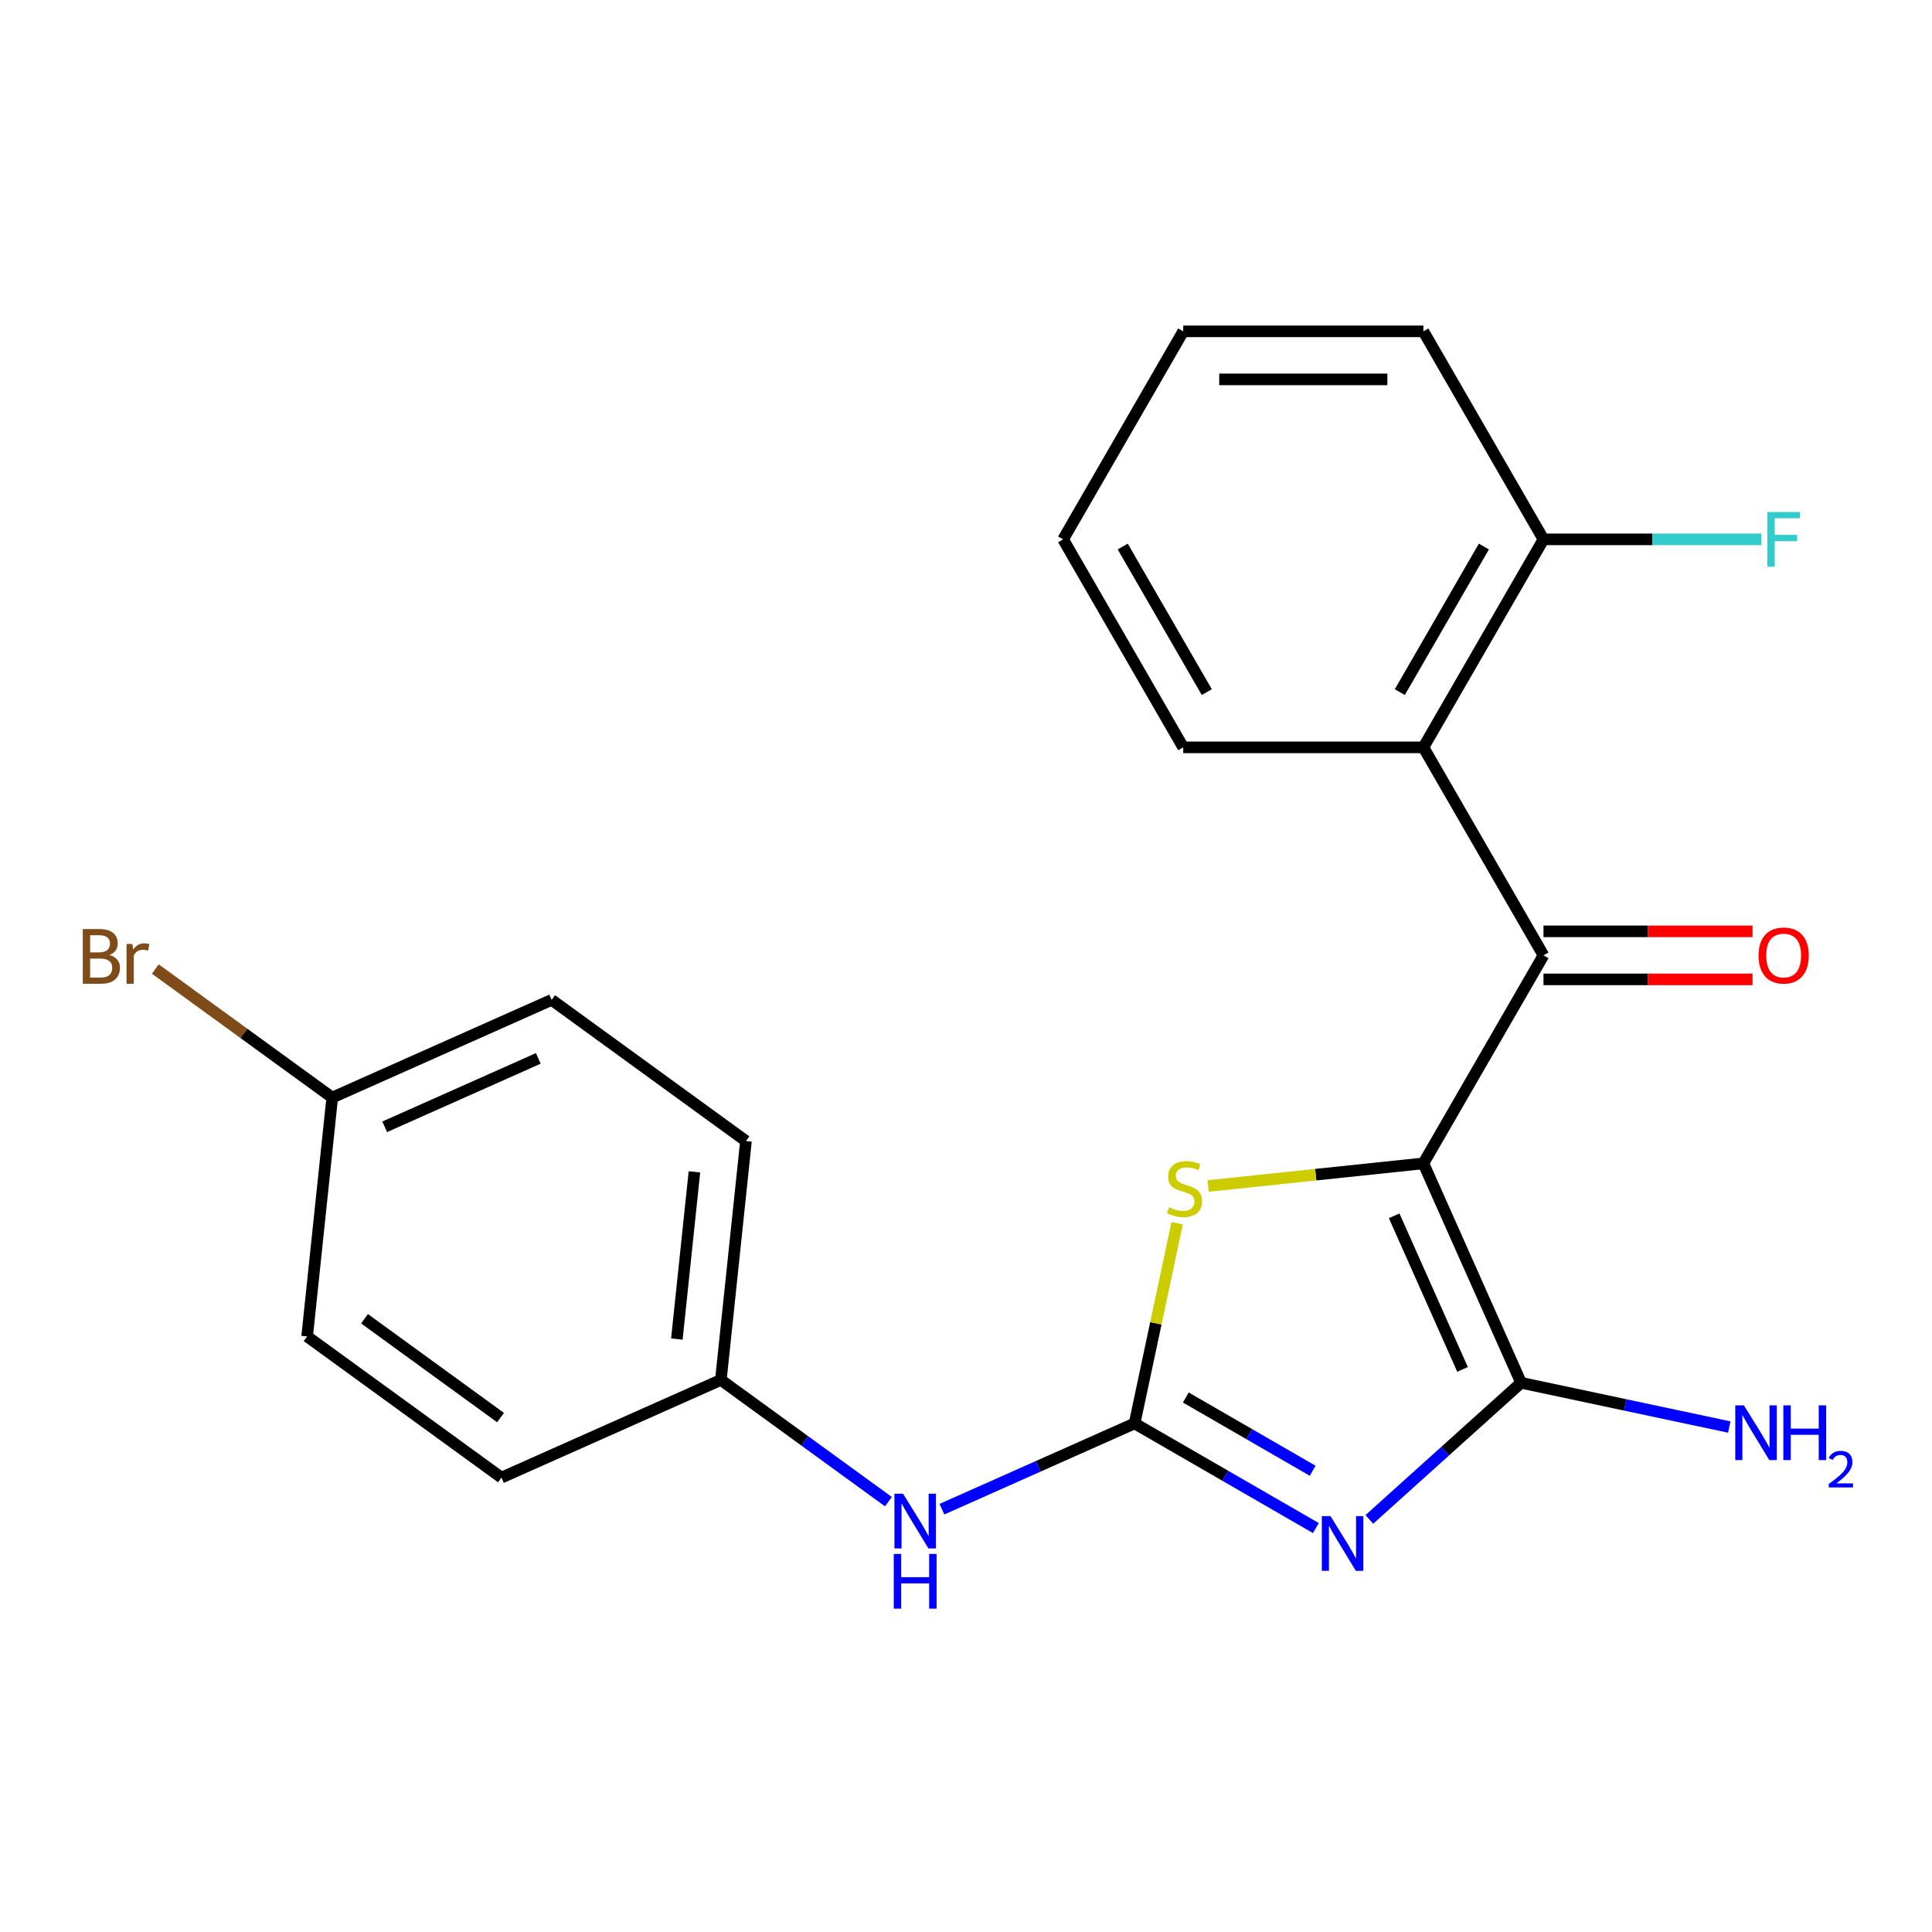 <?xml version='1.0' encoding='iso-8859-1'?>
<svg version='1.1' baseProfile='full'
              xmlns='http://www.w3.org/2000/svg'
                      xmlns:rdkit='http://www.rdkit.org/xml'
                      xmlns:xlink='http://www.w3.org/1999/xlink'
                  xml:space='preserve'
width='1000px' height='1000px' viewBox='0 0 1000 1000'>
<!-- END OF HEADER -->
<rect style='opacity:1.0;fill:#FFFFFF;stroke:none' width='1000' height='1000' x='0' y='0'> </rect>
<path class='bond-1' d='M 736.748,602.156 L 787.312,715.726' style='fill:none;fill-rule:evenodd;stroke:#000000;stroke-width:6px;stroke-linecap:butt;stroke-linejoin:miter;stroke-opacity:1' />
<path class='bond-1' d='M 721.618,629.304 L 757.014,708.804' style='fill:none;fill-rule:evenodd;stroke:#000000;stroke-width:6px;stroke-linecap:butt;stroke-linejoin:miter;stroke-opacity:1' />
<path class='bond-3' d='M 736.748,602.156 L 798.907,494.493' style='fill:none;fill-rule:evenodd;stroke:#000000;stroke-width:6px;stroke-linecap:butt;stroke-linejoin:miter;stroke-opacity:1' />
<path class='bond-4' d='M 736.748,602.156 L 681.023,608.013' style='fill:none;fill-rule:evenodd;stroke:#000000;stroke-width:6px;stroke-linecap:butt;stroke-linejoin:miter;stroke-opacity:1' />
<path class='bond-4' d='M 681.023,608.013 L 625.298,613.87' style='fill:none;fill-rule:evenodd;stroke:#CCCC00;stroke-width:6px;stroke-linecap:butt;stroke-linejoin:miter;stroke-opacity:1' />
<path class='bond-0' d='M 708.774,786.443 L 748.043,751.084' style='fill:none;fill-rule:evenodd;stroke:#0000FF;stroke-width:6px;stroke-linecap:butt;stroke-linejoin:miter;stroke-opacity:1' />
<path class='bond-0' d='M 748.043,751.084 L 787.312,715.726' style='fill:none;fill-rule:evenodd;stroke:#000000;stroke-width:6px;stroke-linecap:butt;stroke-linejoin:miter;stroke-opacity:1' />
<path class='bond-22' d='M 681.078,790.916 L 634.171,763.834' style='fill:none;fill-rule:evenodd;stroke:#0000FF;stroke-width:6px;stroke-linecap:butt;stroke-linejoin:miter;stroke-opacity:1' />
<path class='bond-22' d='M 634.171,763.834 L 587.263,736.752' style='fill:none;fill-rule:evenodd;stroke:#000000;stroke-width:6px;stroke-linecap:butt;stroke-linejoin:miter;stroke-opacity:1' />
<path class='bond-22' d='M 679.438,761.259 L 646.602,742.302' style='fill:none;fill-rule:evenodd;stroke:#0000FF;stroke-width:6px;stroke-linecap:butt;stroke-linejoin:miter;stroke-opacity:1' />
<path class='bond-22' d='M 646.602,742.302 L 613.767,723.344' style='fill:none;fill-rule:evenodd;stroke:#000000;stroke-width:6px;stroke-linecap:butt;stroke-linejoin:miter;stroke-opacity:1' />
<path class='bond-9' d='M 787.312,715.726 L 841.189,727.178' style='fill:none;fill-rule:evenodd;stroke:#000000;stroke-width:6px;stroke-linecap:butt;stroke-linejoin:miter;stroke-opacity:1' />
<path class='bond-9' d='M 841.189,727.178 L 895.066,738.63' style='fill:none;fill-rule:evenodd;stroke:#0000FF;stroke-width:6px;stroke-linecap:butt;stroke-linejoin:miter;stroke-opacity:1' />
<path class='bond-2' d='M 587.263,736.752 L 598.275,684.945' style='fill:none;fill-rule:evenodd;stroke:#000000;stroke-width:6px;stroke-linecap:butt;stroke-linejoin:miter;stroke-opacity:1' />
<path class='bond-2' d='M 598.275,684.945 L 609.287,633.139' style='fill:none;fill-rule:evenodd;stroke:#CCCC00;stroke-width:6px;stroke-linecap:butt;stroke-linejoin:miter;stroke-opacity:1' />
<path class='bond-6' d='M 587.263,736.752 L 537.402,758.952' style='fill:none;fill-rule:evenodd;stroke:#000000;stroke-width:6px;stroke-linecap:butt;stroke-linejoin:miter;stroke-opacity:1' />
<path class='bond-6' d='M 537.402,758.952 L 487.541,781.152' style='fill:none;fill-rule:evenodd;stroke:#0000FF;stroke-width:6px;stroke-linecap:butt;stroke-linejoin:miter;stroke-opacity:1' />
<path class='bond-5' d='M 798.907,494.493 L 736.748,386.83' style='fill:none;fill-rule:evenodd;stroke:#000000;stroke-width:6px;stroke-linecap:butt;stroke-linejoin:miter;stroke-opacity:1' />
<path class='bond-7' d='M 798.907,506.925 L 853.012,506.925' style='fill:none;fill-rule:evenodd;stroke:#000000;stroke-width:6px;stroke-linecap:butt;stroke-linejoin:miter;stroke-opacity:1' />
<path class='bond-7' d='M 853.012,506.925 L 907.117,506.925' style='fill:none;fill-rule:evenodd;stroke:#FF0000;stroke-width:6px;stroke-linecap:butt;stroke-linejoin:miter;stroke-opacity:1' />
<path class='bond-7' d='M 798.907,482.061 L 853.012,482.061' style='fill:none;fill-rule:evenodd;stroke:#000000;stroke-width:6px;stroke-linecap:butt;stroke-linejoin:miter;stroke-opacity:1' />
<path class='bond-7' d='M 853.012,482.061 L 907.117,482.061' style='fill:none;fill-rule:evenodd;stroke:#FF0000;stroke-width:6px;stroke-linecap:butt;stroke-linejoin:miter;stroke-opacity:1' />
<path class='bond-8' d='M 736.748,386.83 L 798.907,279.168' style='fill:none;fill-rule:evenodd;stroke:#000000;stroke-width:6px;stroke-linecap:butt;stroke-linejoin:miter;stroke-opacity:1' />
<path class='bond-8' d='M 724.539,358.249 L 768.05,282.885' style='fill:none;fill-rule:evenodd;stroke:#000000;stroke-width:6px;stroke-linecap:butt;stroke-linejoin:miter;stroke-opacity:1' />
<path class='bond-18' d='M 736.748,386.83 L 612.429,386.83' style='fill:none;fill-rule:evenodd;stroke:#000000;stroke-width:6px;stroke-linecap:butt;stroke-linejoin:miter;stroke-opacity:1' />
<path class='bond-10' d='M 459.845,777.256 L 416.481,745.75' style='fill:none;fill-rule:evenodd;stroke:#0000FF;stroke-width:6px;stroke-linecap:butt;stroke-linejoin:miter;stroke-opacity:1' />
<path class='bond-10' d='M 416.481,745.75 L 373.117,714.245' style='fill:none;fill-rule:evenodd;stroke:#000000;stroke-width:6px;stroke-linecap:butt;stroke-linejoin:miter;stroke-opacity:1' />
<path class='bond-12' d='M 798.907,279.168 L 855.302,279.168' style='fill:none;fill-rule:evenodd;stroke:#000000;stroke-width:6px;stroke-linecap:butt;stroke-linejoin:miter;stroke-opacity:1' />
<path class='bond-12' d='M 855.302,279.168 L 911.697,279.168' style='fill:none;fill-rule:evenodd;stroke:#33CCCC;stroke-width:6px;stroke-linecap:butt;stroke-linejoin:miter;stroke-opacity:1' />
<path class='bond-19' d='M 798.907,279.168 L 736.748,171.505' style='fill:none;fill-rule:evenodd;stroke:#000000;stroke-width:6px;stroke-linecap:butt;stroke-linejoin:miter;stroke-opacity:1' />
<path class='bond-14' d='M 373.117,714.245 L 259.547,764.809' style='fill:none;fill-rule:evenodd;stroke:#000000;stroke-width:6px;stroke-linecap:butt;stroke-linejoin:miter;stroke-opacity:1' />
<path class='bond-15' d='M 373.117,714.245 L 386.112,590.607' style='fill:none;fill-rule:evenodd;stroke:#000000;stroke-width:6px;stroke-linecap:butt;stroke-linejoin:miter;stroke-opacity:1' />
<path class='bond-15' d='M 350.339,693.1 L 359.435,606.554' style='fill:none;fill-rule:evenodd;stroke:#000000;stroke-width:6px;stroke-linecap:butt;stroke-linejoin:miter;stroke-opacity:1' />
<path class='bond-11' d='M 171.966,568.1 L 285.537,517.535' style='fill:none;fill-rule:evenodd;stroke:#000000;stroke-width:6px;stroke-linecap:butt;stroke-linejoin:miter;stroke-opacity:1' />
<path class='bond-11' d='M 199.115,583.229 L 278.614,547.834' style='fill:none;fill-rule:evenodd;stroke:#000000;stroke-width:6px;stroke-linecap:butt;stroke-linejoin:miter;stroke-opacity:1' />
<path class='bond-13' d='M 171.966,568.1 L 126.182,534.836' style='fill:none;fill-rule:evenodd;stroke:#000000;stroke-width:6px;stroke-linecap:butt;stroke-linejoin:miter;stroke-opacity:1' />
<path class='bond-13' d='M 126.182,534.836 L 80.399,501.572' style='fill:none;fill-rule:evenodd;stroke:#7F4C19;stroke-width:6px;stroke-linecap:butt;stroke-linejoin:miter;stroke-opacity:1' />
<path class='bond-24' d='M 171.966,568.1 L 158.971,691.737' style='fill:none;fill-rule:evenodd;stroke:#000000;stroke-width:6px;stroke-linecap:butt;stroke-linejoin:miter;stroke-opacity:1' />
<path class='bond-16' d='M 259.547,764.809 L 158.971,691.737' style='fill:none;fill-rule:evenodd;stroke:#000000;stroke-width:6px;stroke-linecap:butt;stroke-linejoin:miter;stroke-opacity:1' />
<path class='bond-16' d='M 259.075,733.733 L 188.672,682.583' style='fill:none;fill-rule:evenodd;stroke:#000000;stroke-width:6px;stroke-linecap:butt;stroke-linejoin:miter;stroke-opacity:1' />
<path class='bond-17' d='M 386.112,590.607 L 285.537,517.535' style='fill:none;fill-rule:evenodd;stroke:#000000;stroke-width:6px;stroke-linecap:butt;stroke-linejoin:miter;stroke-opacity:1' />
<path class='bond-20' d='M 612.429,386.83 L 550.27,279.168' style='fill:none;fill-rule:evenodd;stroke:#000000;stroke-width:6px;stroke-linecap:butt;stroke-linejoin:miter;stroke-opacity:1' />
<path class='bond-20' d='M 624.638,358.249 L 581.127,282.885' style='fill:none;fill-rule:evenodd;stroke:#000000;stroke-width:6px;stroke-linecap:butt;stroke-linejoin:miter;stroke-opacity:1' />
<path class='bond-23' d='M 736.748,171.505 L 612.429,171.505' style='fill:none;fill-rule:evenodd;stroke:#000000;stroke-width:6px;stroke-linecap:butt;stroke-linejoin:miter;stroke-opacity:1' />
<path class='bond-23' d='M 718.1,196.369 L 631.077,196.369' style='fill:none;fill-rule:evenodd;stroke:#000000;stroke-width:6px;stroke-linecap:butt;stroke-linejoin:miter;stroke-opacity:1' />
<path class='bond-21' d='M 550.27,279.168 L 612.429,171.505' style='fill:none;fill-rule:evenodd;stroke:#000000;stroke-width:6px;stroke-linecap:butt;stroke-linejoin:miter;stroke-opacity:1' />
<path  class='atom-1' d='M 688.666 784.751
L 697.946 799.751
Q 698.866 801.231, 700.346 803.911
Q 701.826 806.591, 701.906 806.751
L 701.906 784.751
L 705.666 784.751
L 705.666 813.071
L 701.786 813.071
L 691.826 796.671
Q 690.666 794.751, 689.426 792.551
Q 688.226 790.351, 687.866 789.671
L 687.866 813.071
L 684.186 813.071
L 684.186 784.751
L 688.666 784.751
' fill='#0000FF'/>
<path  class='atom-5' d='M 605.11 624.871
Q 605.43 624.991, 606.75 625.551
Q 608.07 626.111, 609.51 626.471
Q 610.99 626.791, 612.43 626.791
Q 615.11 626.791, 616.67 625.511
Q 618.23 624.191, 618.23 621.911
Q 618.23 620.351, 617.43 619.391
Q 616.67 618.431, 615.47 617.911
Q 614.27 617.391, 612.27 616.791
Q 609.75 616.031, 608.23 615.311
Q 606.75 614.591, 605.67 613.071
Q 604.63 611.551, 604.63 608.991
Q 604.63 605.431, 607.03 603.231
Q 609.47 601.031, 614.27 601.031
Q 617.55 601.031, 621.27 602.591
L 620.35 605.671
Q 616.95 604.271, 614.39 604.271
Q 611.63 604.271, 610.11 605.431
Q 608.59 606.551, 608.63 608.511
Q 608.63 610.031, 609.39 610.951
Q 610.19 611.871, 611.31 612.391
Q 612.47 612.911, 614.39 613.511
Q 616.95 614.311, 618.47 615.111
Q 619.99 615.911, 621.07 617.551
Q 622.19 619.151, 622.19 621.911
Q 622.19 625.831, 619.55 627.951
Q 616.95 630.031, 612.59 630.031
Q 610.07 630.031, 608.15 629.471
Q 606.27 628.951, 604.03 628.031
L 605.11 624.871
' fill='#CCCC00'/>
<path  class='atom-7' d='M 467.433 773.157
L 476.713 788.157
Q 477.633 789.637, 479.113 792.317
Q 480.593 794.997, 480.673 795.157
L 480.673 773.157
L 484.433 773.157
L 484.433 801.477
L 480.553 801.477
L 470.593 785.077
Q 469.433 783.157, 468.193 780.957
Q 466.993 778.757, 466.633 778.077
L 466.633 801.477
L 462.953 801.477
L 462.953 773.157
L 467.433 773.157
' fill='#0000FF'/>
<path  class='atom-7' d='M 462.613 804.309
L 466.453 804.309
L 466.453 816.349
L 480.933 816.349
L 480.933 804.309
L 484.773 804.309
L 484.773 832.629
L 480.933 832.629
L 480.933 819.549
L 466.453 819.549
L 466.453 832.629
L 462.613 832.629
L 462.613 804.309
' fill='#0000FF'/>
<path  class='atom-8' d='M 910.225 494.573
Q 910.225 487.773, 913.585 483.973
Q 916.945 480.173, 923.225 480.173
Q 929.505 480.173, 932.865 483.973
Q 936.225 487.773, 936.225 494.573
Q 936.225 501.453, 932.825 505.373
Q 929.425 509.253, 923.225 509.253
Q 916.985 509.253, 913.585 505.373
Q 910.225 501.493, 910.225 494.573
M 923.225 506.053
Q 927.545 506.053, 929.865 503.173
Q 932.225 500.253, 932.225 494.573
Q 932.225 489.013, 929.865 486.213
Q 927.545 483.373, 923.225 483.373
Q 918.905 483.373, 916.545 486.173
Q 914.225 488.973, 914.225 494.573
Q 914.225 500.293, 916.545 503.173
Q 918.905 506.053, 923.225 506.053
' fill='#FF0000'/>
<path  class='atom-10' d='M 902.654 727.413
L 911.934 742.413
Q 912.854 743.893, 914.334 746.573
Q 915.814 749.253, 915.894 749.413
L 915.894 727.413
L 919.654 727.413
L 919.654 755.733
L 915.774 755.733
L 905.814 739.333
Q 904.654 737.413, 903.414 735.213
Q 902.214 733.013, 901.854 732.333
L 901.854 755.733
L 898.174 755.733
L 898.174 727.413
L 902.654 727.413
' fill='#0000FF'/>
<path  class='atom-10' d='M 923.054 727.413
L 926.894 727.413
L 926.894 739.453
L 941.374 739.453
L 941.374 727.413
L 945.214 727.413
L 945.214 755.733
L 941.374 755.733
L 941.374 742.653
L 926.894 742.653
L 926.894 755.733
L 923.054 755.733
L 923.054 727.413
' fill='#0000FF'/>
<path  class='atom-10' d='M 946.587 754.74
Q 947.273 752.971, 948.91 751.994
Q 950.547 750.991, 952.817 750.991
Q 955.642 750.991, 957.226 752.522
Q 958.81 754.053, 958.81 756.773
Q 958.81 759.545, 956.751 762.132
Q 954.718 764.719, 950.494 767.781
L 959.127 767.781
L 959.127 769.893
L 946.534 769.893
L 946.534 768.125
Q 950.019 765.643, 952.078 763.795
Q 954.163 761.947, 955.167 760.284
Q 956.17 758.621, 956.17 756.905
Q 956.17 755.109, 955.272 754.106
Q 954.375 753.103, 952.817 753.103
Q 951.312 753.103, 950.309 753.71
Q 949.306 754.317, 948.593 755.664
L 946.587 754.74
' fill='#0000FF'/>
<path  class='atom-13' d='M 914.805 265.008
L 931.645 265.008
L 931.645 268.248
L 918.605 268.248
L 918.605 276.848
L 930.205 276.848
L 930.205 280.128
L 918.605 280.128
L 918.605 293.328
L 914.805 293.328
L 914.805 265.008
' fill='#33CCCC'/>
<path  class='atom-14' d='M 56.611 494.307
Q 59.331 495.067, 60.691 496.747
Q 62.091 498.387, 62.091 500.827
Q 62.091 504.747, 59.571 506.987
Q 57.091 509.187, 52.371 509.187
L 42.851 509.187
L 42.851 480.867
L 51.211 480.867
Q 56.051 480.867, 58.491 482.827
Q 60.931 484.787, 60.931 488.387
Q 60.931 492.667, 56.611 494.307
M 46.651 484.067
L 46.651 492.947
L 51.211 492.947
Q 54.011 492.947, 55.451 491.827
Q 56.931 490.667, 56.931 488.387
Q 56.931 484.067, 51.211 484.067
L 46.651 484.067
M 52.371 505.987
Q 55.131 505.987, 56.611 504.667
Q 58.091 503.347, 58.091 500.827
Q 58.091 498.507, 56.451 497.347
Q 54.851 496.147, 51.771 496.147
L 46.651 496.147
L 46.651 505.987
L 52.371 505.987
' fill='#7F4C19'/>
<path  class='atom-14' d='M 68.531 488.627
L 68.971 491.467
Q 71.131 488.267, 74.651 488.267
Q 75.771 488.267, 77.291 488.667
L 76.691 492.027
Q 74.971 491.627, 74.011 491.627
Q 72.331 491.627, 71.211 492.307
Q 70.131 492.947, 69.251 494.507
L 69.251 509.187
L 65.491 509.187
L 65.491 488.627
L 68.531 488.627
' fill='#7F4C19'/>
</svg>
